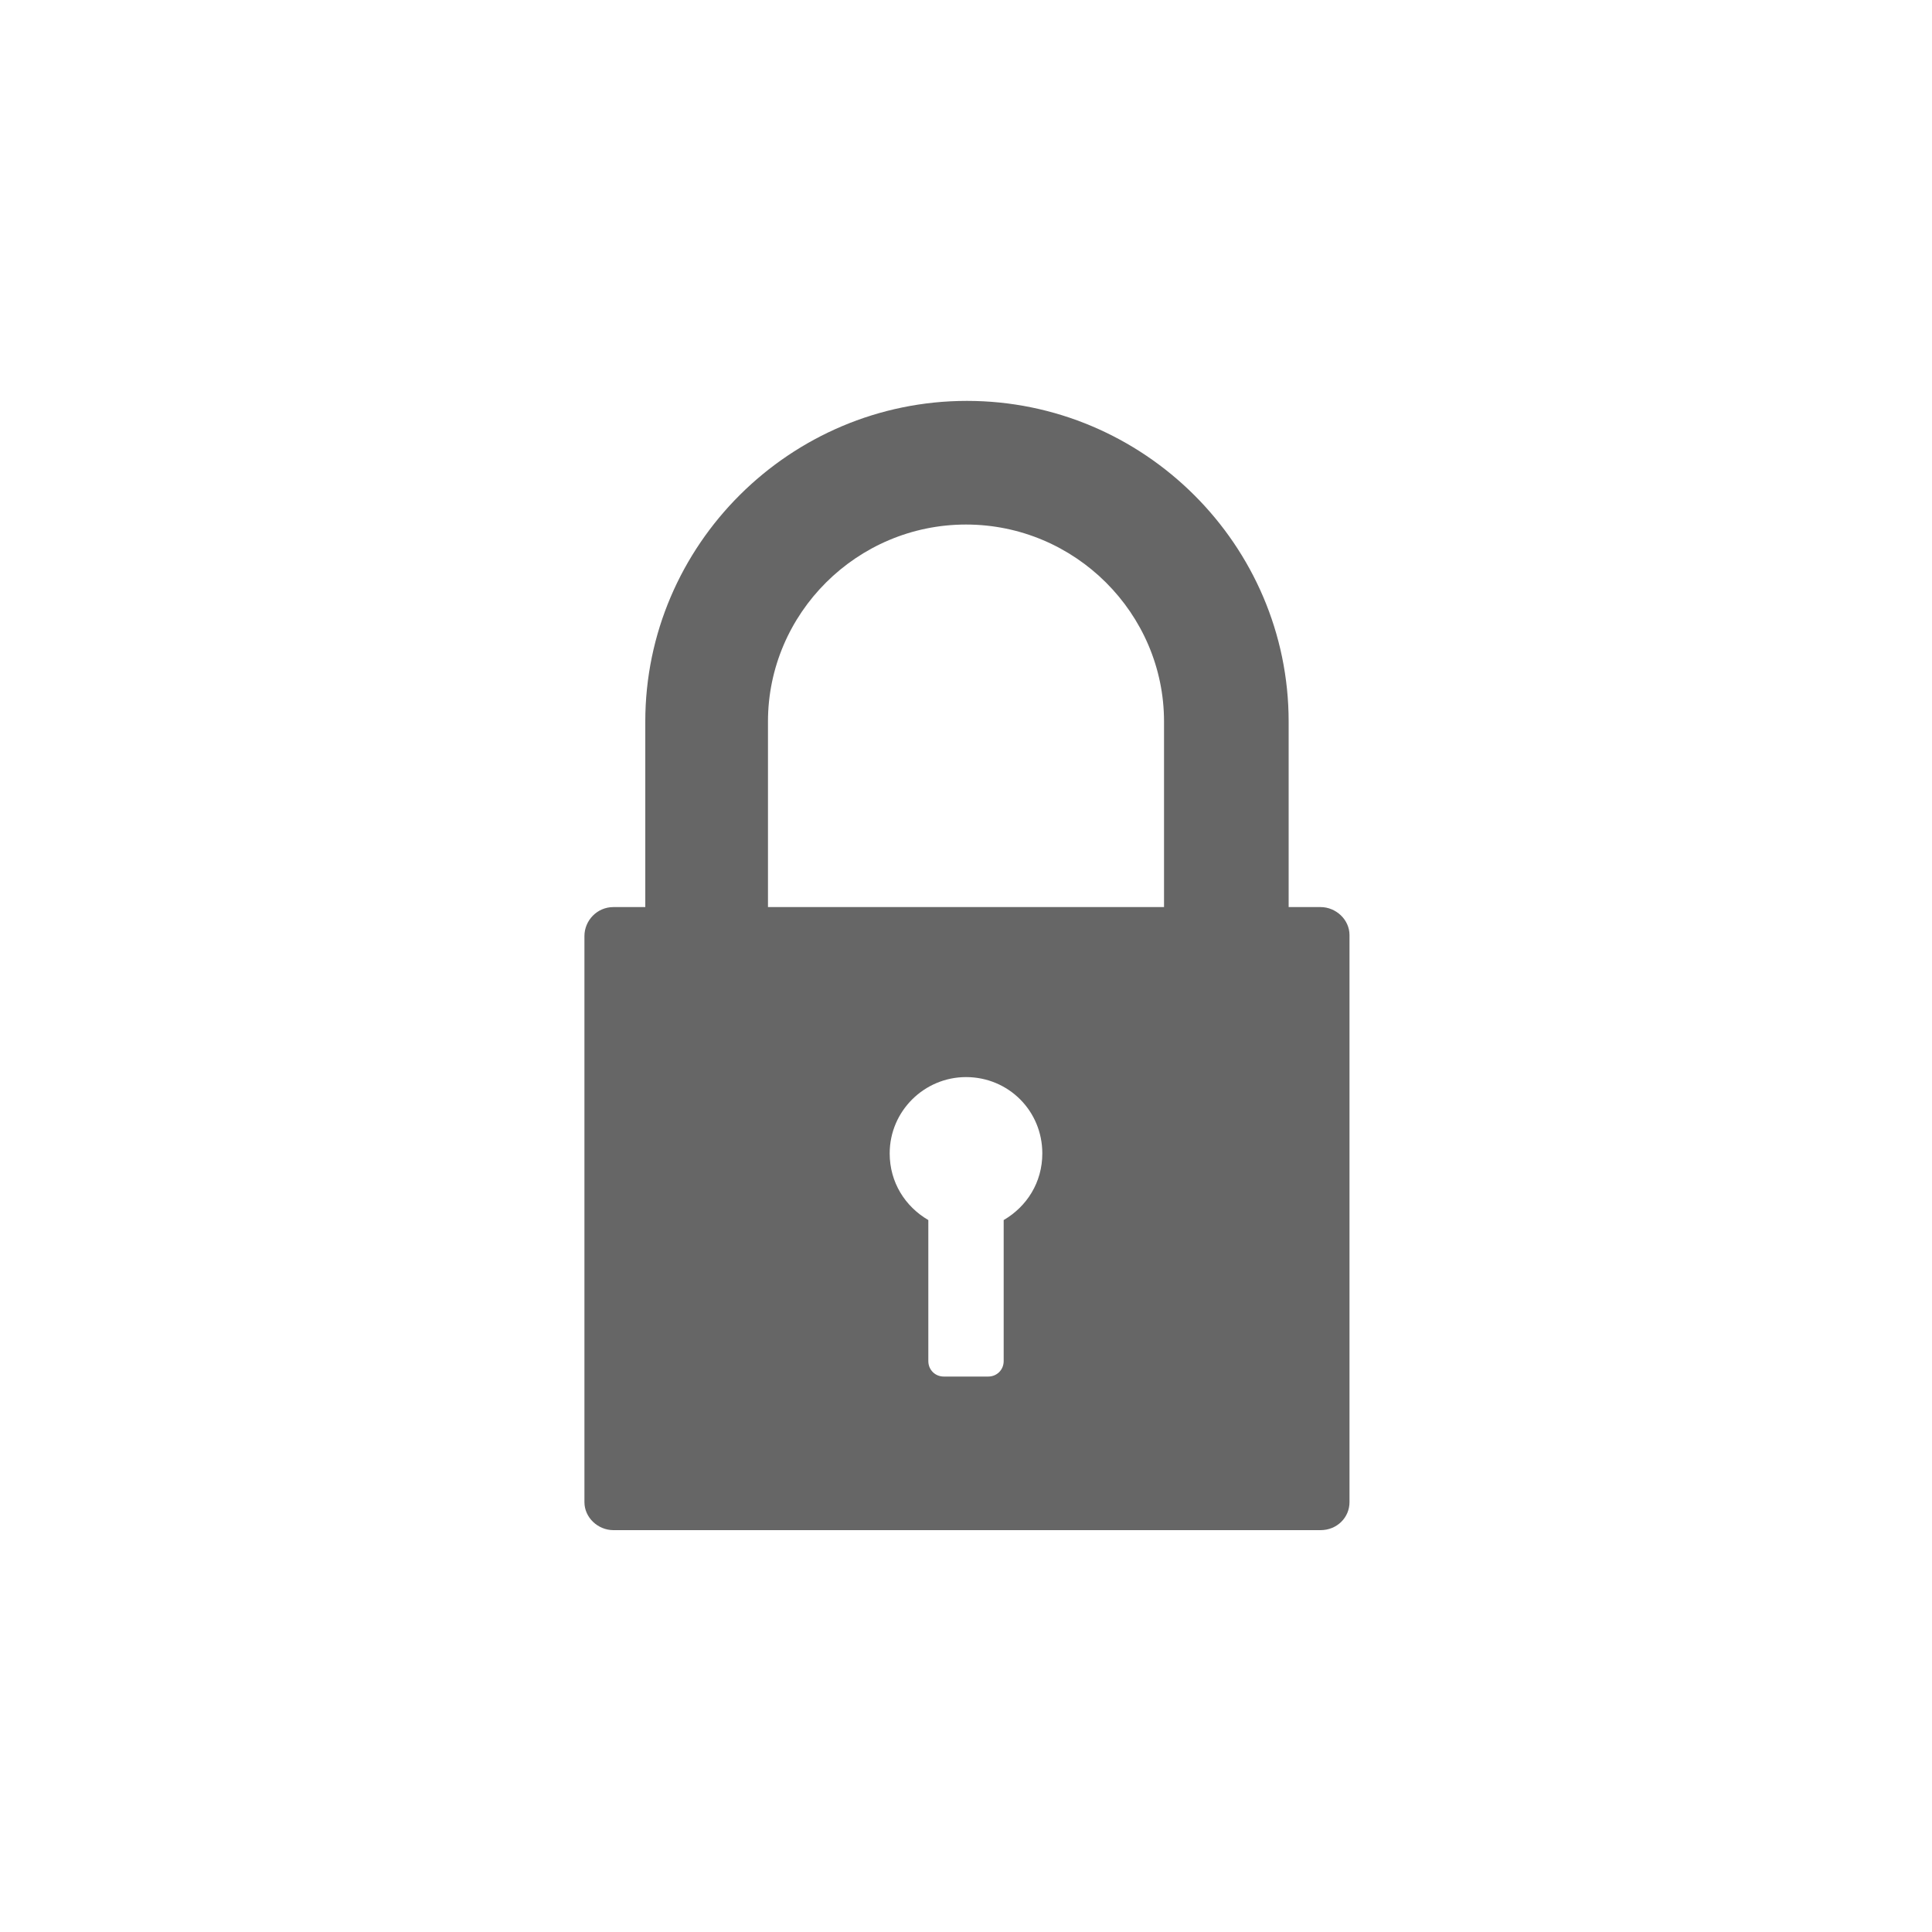 <svg xmlns="http://www.w3.org/2000/svg" viewBox="0 0 200 200" enable-background="new 0 0 200 200"><style type="text/css">.st0{fill-rule:evenodd;clip-rule:evenodd;fill:#666666;}</style><path id="XMLID_798_" class="st0" d="M63.5 93.9h3.3v-19.2c0-18.3 15-33.2 33.3-33.2 18.3 0 33.3 14.9 33.3 33.2v19.2h3.3c1.6 0 3 1.3 3 2.9v58.7c0 1.6-1.3 2.9-3 2.9h-73.2c-1.6 0-3-1.3-3-2.9v-58.6c0-1.6 1.3-3 3-3zm16 0h41v-19.2c0-11.2-9.2-20.4-20.5-20.4s-20.5 9.2-20.5 20.4v19.2zm24.4 32.4v14.6c0 .9-.7 1.6-1.6 1.6h-4.6c-.9 0-1.6-.7-1.6-1.6v-14.6c-2.4-1.4-4-3.9-4-6.9 0-4.4 3.6-7.9 7.9-7.9 4.4 0 7.9 3.5 7.9 7.9 0 3-1.6 5.5-4 6.9z"/></svg>